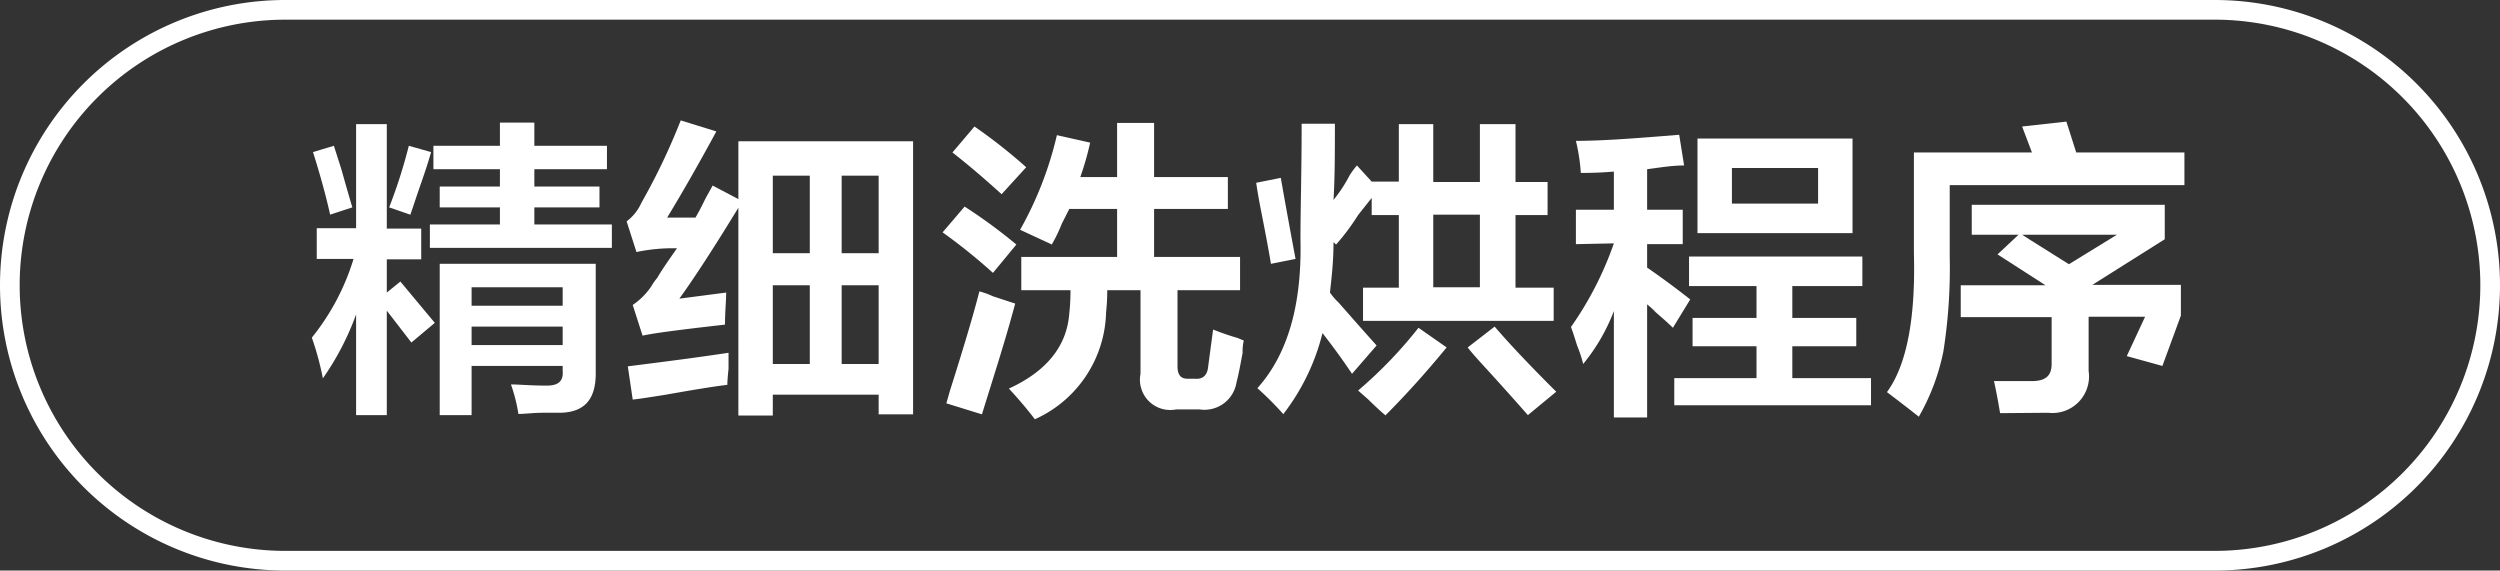 <svg id="图层_1" data-name="图层 1" xmlns="http://www.w3.org/2000/svg" width="127.07" height="29" viewBox="0 0 127.07 29">
  <rect x="0" y="0" width="127.07" height="29" fill="#333333" stroke="none"/>
  <defs>
    <style>
      .cls-1 {
        fill: #fff;
      }
    </style>
  </defs>
  <g>
    <path class="cls-1" d="M843.81,566l-1.25-1.62v5.31H841v-5.12a13.86,13.86,0,0,1-1.69,3.25,14.56,14.56,0,0,0-.56-2.07,11.85,11.85,0,0,0,2.12-4H839v-1.56h2V554.9h1.56v5.31h1.75v1.56h-1.75v1.69l.69-.56L845,565Zm-4.13-6.5c-.21-.95-.5-2-.87-3.18l1.06-.32.38,1.19c.25.88.43,1.52.56,1.94Zm4.07,0-1.07-.37a26.16,26.16,0,0,0,1-3.13l1.13.32c-.09.33-.25.85-.5,1.56S843.87,559.19,843.75,559.52Zm1.18-2.31V556h3.38v-1.18h1.75V556h3.69v1.19h-3.69v.88h3.31v1.06h-3.31V560H854v1.19h-9.25V560h3.56v-.87h-3.06v-1.06h3.06v-.88Zm.32,12.5V562h7.93v5.57c0,1.33-.58,2-1.87,2h-.81c-.5,0-.92.06-1.25.06a8.22,8.22,0,0,0-.38-1.5c.42,0,1,.06,1.81.06.59,0,.86-.21.82-.75v-.25h-4.63v2.5Zm1.62-6.5v.94h4.63v-.94Zm0,2v.94h4.63v-.94Z" transform="translate(-822.9 -548.59)"/>
    <path class="cls-1" d="M855.56,565.65l-.5-1.56a3.49,3.49,0,0,0,.94-.94,2.89,2.89,0,0,1,.31-.44c.16-.29.5-.79,1-1.5a9,9,0,0,0-2.06.19l-.5-1.56a2.36,2.36,0,0,0,.75-.94,32.75,32.75,0,0,0,2-4.19l1.81.56q-1.32,2.44-2.5,4.38h1.44c.12-.21.27-.48.43-.81s.36-.65.44-.82l1.31.69v-2.94h8.88v13.88h-1.75v-1h-5.38v1.06h-1.75V559.15q-1.87,3.06-3,4.62l2.38-.31c0,.42-.06,1-.06,1.63C857.54,565.34,856.14,565.52,855.56,565.65Zm-.5,3.25-.25-1.69c2-.25,3.75-.48,5.12-.69v.82q-.06.55-.06.81c-.67.08-1.71.25-3.12.5C856,568.77,855.43,568.86,855.06,568.9Zm7.12-11.38v3.94h1.88v-3.94Zm0,5.57v4h1.88v-4Zm5.38-5.57h-1.88v3.94h1.88Zm-1.88,5.57v4h1.88v-4Z" transform="translate(-822.9 -548.59)"/>
    <path class="cls-1" d="M873.37,562.46a28.5,28.5,0,0,0-2.56-2.06l1.12-1.31a26.71,26.71,0,0,1,2.63,1.93Zm-.56,7.19-1.81-.56q.06-.2.18-.63,1.07-3.37,1.5-5.06a4,4,0,0,1,.69.25l1.13.37C874,565.9,873.39,567.77,872.81,569.65Zm1-11.19c-.92-.83-1.75-1.54-2.5-2.12l1.12-1.32a27.35,27.35,0,0,1,2.63,2.07Zm2.56,2.56-1.62-.75a18.17,18.17,0,0,0,1.87-4.81l1.69.38a14.9,14.9,0,0,1-.5,1.75h1.87v-2.75h1.88v2.75h3.75v1.62h-3.75v2.44h4.37v1.69h-3.18v3.87c0,.42.16.63.5.63h.37q.63.06.69-.63l.25-1.87a13.13,13.13,0,0,0,1.25.43l.31.13a2.22,2.22,0,0,0-.06.62c-.13.71-.23,1.21-.31,1.5a1.65,1.65,0,0,1-1.88,1.38h-1.19a1.54,1.54,0,0,1-1.81-1.81v-4.25h-1.69a10.51,10.51,0,0,1-.06,1.12,6.12,6.12,0,0,1-3.62,5.44q-.57-.75-1.32-1.56,2.88-1.32,3.07-3.82a10.06,10.06,0,0,0,.06-1.18h-2.5v-1.69h4.87v-2.44h-2.43l-.38.75A7.93,7.93,0,0,1,876.37,561Z" transform="translate(-822.9 -548.59)"/>
    <path class="cls-1" d="M887.5,562c-.09-.54-.25-1.43-.5-2.68-.13-.67-.21-1.15-.25-1.44l1.25-.25c.25,1.42.5,2.79.75,4.12Zm.62,7.63a16.16,16.16,0,0,0-1.31-1.31q2.31-2.57,2.19-7.57c0-1.5.06-3.45.06-5.87h1.69c0,1.42,0,2.71-.07,3.87a7.3,7.3,0,0,0,.82-1.25,4,4,0,0,1,.37-.5l.75.82H894V554.9h1.75v2.94h2.37V554.9h1.81v2.94h1.63v1.68h-1.63v3.69h1.94v1.69h-9.69v-1.69H894v-3.69h-1.38v-.87l-.69.87a11.27,11.27,0,0,1-1.12,1.5l-.13-.12c0,1-.1,1.81-.18,2.56a3,3,0,0,0,.43.5c.59.67,1.23,1.4,1.94,2.19l-1.25,1.44q-.63-.95-1.5-2.07A11.11,11.11,0,0,1,888.12,569.65Zm5.19.06c-.21-.17-.5-.44-.88-.81l-.5-.44a22.37,22.37,0,0,0,3.07-3.19l1.43,1Q894.87,568.15,893.31,569.71Zm2.44-10.19v3.69h2.37v-3.69Zm4.81,10.19c-.29-.33-.81-.92-1.56-1.75s-1.21-1.31-1.5-1.69l1.37-1.06q1.13,1.32,3.13,3.31Z" transform="translate(-822.9 -548.59)"/>
    <path class="cls-1" d="M903,561v-1.75h1.93v-1.94c-.54.05-1.1.07-1.68.07a9.51,9.51,0,0,0-.25-1.63c1.41,0,3.16-.14,5.25-.31l.25,1.56c-.63,0-1.25.11-1.88.19v2.06h1.81V561h-1.81v1.19q1.25.87,2.19,1.62l-.88,1.44c-.21-.21-.58-.54-1.12-1,.37.29.31.23-.19-.19v5.75h-1.69V564.4a9.65,9.65,0,0,1-1.56,2.69,6.57,6.57,0,0,0-.31-.94c-.13-.42-.23-.73-.31-.94a17.24,17.24,0,0,0,2.18-4.25Zm5.75,2.13v-1.5h8.81v1.5H914v1.62h3.25v1.44H914v1.62h4v1.38H908v-1.38h4.18v-1.62h-3.25v-1.44h3.25v-1.62Zm.43-2.69v-4.81h7.88v4.81Zm1.75-3.31v1.81h4.38v-1.81Z" transform="translate(-822.9 -548.59)"/>
    <path class="cls-1" d="M920.43,569.77c-.58-.46-1.12-.87-1.62-1.25,1-1.37,1.46-3.73,1.37-7.06v-5.12h6l-.5-1.32,2.25-.25.5,1.57h5.5V558H922v3.63a27.16,27.16,0,0,1-.32,4.81A11,11,0,0,1,920.43,569.77Zm4.13-.18c-.09-.55-.19-1.09-.31-1.63h1.93c.71,0,1-.29,1-.87v-2.38h-4.62v-1.62h4.31l-2.44-1.57,1.07-1h-2.38V559h9.81v1.75l-3.68,2.32h4.5v1.56l-.94,2.56-1.81-.5.93-2h-2.87v2.75a1.86,1.86,0,0,1-2.06,2.13Zm5.94-9.07h-4.82l.5.32,1.88,1.18Z" transform="translate(-822.9 -548.59)"/>
  </g>
  <path class="cls-1" d="M935.47,577.59H837.4a14.5,14.5,0,0,1,0-29h98.07a14.5,14.5,0,0,1,0,29Zm-98.07-28a13.5,13.5,0,0,0,0,27h98.07a13.5,13.5,0,0,0,0-27Z" transform="translate(-822.9 -548.59)"/>
</svg>
